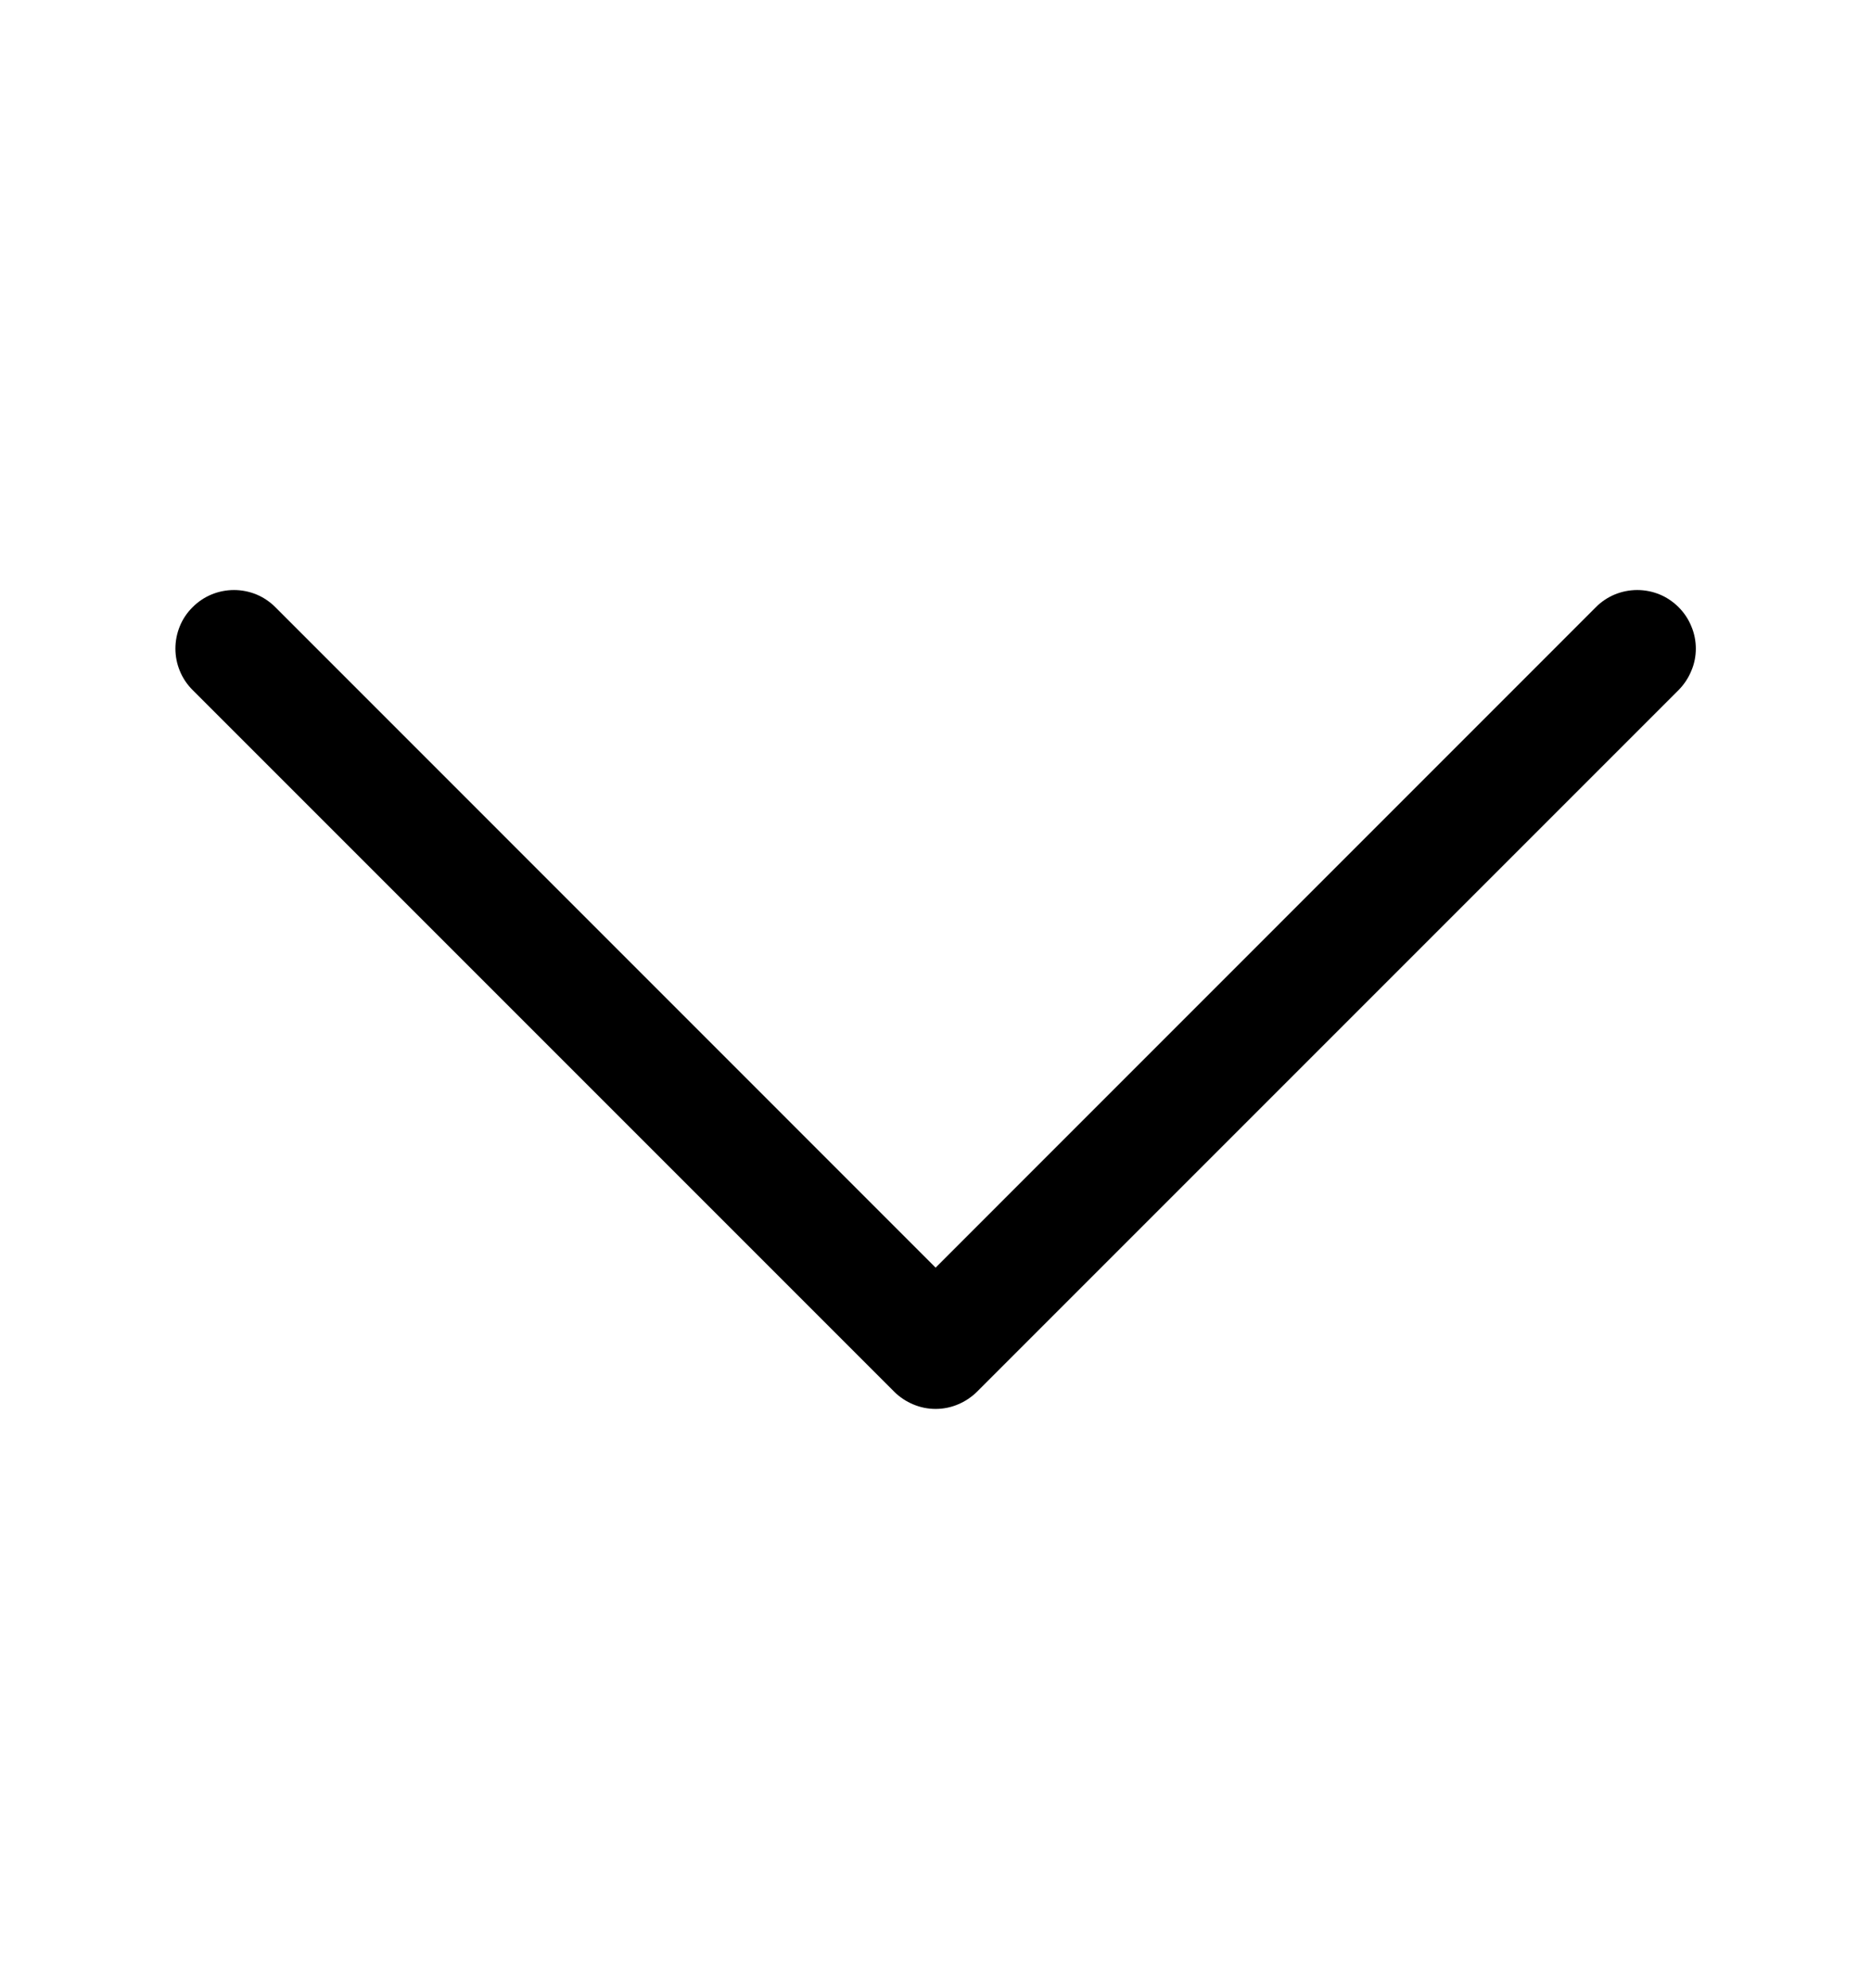 <svg width="16" height="17" viewBox="0 0 16 17" fill="none" xmlns="http://www.w3.org/2000/svg">
<path fill-rule="evenodd" clip-rule="evenodd" d="M1.647 5.192C1.693 5.145 1.749 5.108 1.809 5.083C1.87 5.058 1.935 5.045 2.001 5.045C2.067 5.045 2.132 5.058 2.193 5.083C2.253 5.108 2.308 5.145 2.355 5.192L8.001 10.839L13.647 5.192C13.693 5.145 13.749 5.108 13.809 5.083C13.87 5.058 13.935 5.045 14.001 5.045C14.067 5.045 14.132 5.058 14.193 5.083C14.253 5.108 14.308 5.145 14.355 5.192C14.401 5.238 14.438 5.293 14.463 5.354C14.489 5.415 14.502 5.48 14.502 5.546C14.502 5.612 14.489 5.677 14.463 5.737C14.438 5.798 14.401 5.853 14.355 5.9L8.355 11.9C8.308 11.946 8.253 11.983 8.193 12.008C8.132 12.034 8.067 12.047 8.001 12.047C7.935 12.047 7.87 12.034 7.809 12.008C7.749 11.983 7.693 11.946 7.647 11.9L1.647 5.9C1.6 5.853 1.563 5.798 1.538 5.737C1.513 5.677 1.5 5.612 1.5 5.546C1.5 5.48 1.513 5.415 1.538 5.354C1.563 5.293 1.6 5.238 1.647 5.192V5.192Z" fill="black"/>
</svg>

